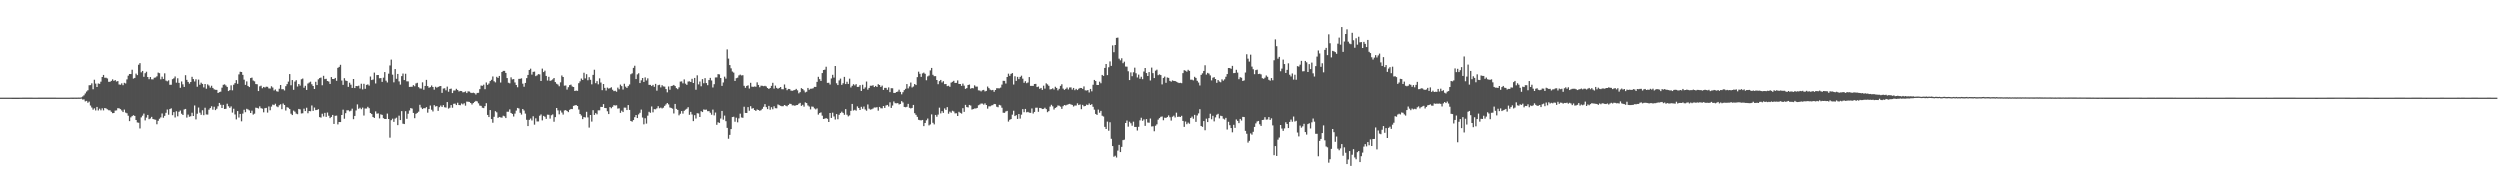 <svg xmlns="http://www.w3.org/2000/svg" width="1920" height="150"><path fill="#4f4f4f" d="M0 74.993h1v1H0zM1 74.989h1v1H1zM2 74.991h1v1H2zM3 74.989h1v1H3zM4 74.991h1v1H4zM5 74.989h1v1H5zM6 74.989h1v1H6zM7 75h1v1H7zM8 75.005h1v1H8zM9 75.014h1v1H9zM10 75.018h1v1H10zM11 75.016h1v1H11zM12 75.016h1v1H12zM13 75.011h1v1H13zM14 75.014h1v1H14zM15 75.002h1v1H15zM16 74.993h1v1H16zM17 74.982h1v1H17zM18 74.975h1v1H18zM19 74.968h1v1H19zM20 74.966h1v1H20zM21 74.961h1v1H21zM22 74.957h1v1H22zM23 74.97h1v1H23zM24 74.975h1v1H24zM25 74.986h1v1H25zM26 74.989h1v1H26zM27 74.989h1v1H27zM28 74.986h1v1H28zM29 74.982h1v1H29zM30 74.982h1v1H30zM31 74.982h1v1H31zM32 74.982h1v1H32zM33 74.982h1v1H33zM34 74.979h1v1H34zM35 74.97h1v1H35zM36 74.961h1v1H36zM37 74.966h1v1H37zM38 74.961h1v1H38zM39 74.968h1v1H39zM40 74.966h1v1H40zM41 74.973h1v1H41zM42 74.975h1v1H42zM43 74.989h1v1H43zM44 74.991h1v1H44zM45 75h1v1H45zM46 74.989h1v1H46zM47 74.989h1v1H47zM48 74.989h1v1H48zM49 74.991h1v1H49zM50 74.986h1v1H50zM51 74.989h1v1H51zM52 74.984h1v1H52zM53 74.989h1v1H53zM54 74.938h1v1H54zM55 74.963h1v1H55zM56 74.973h1v1H56zM57 74.952h1v1H57zM58 74.982h1v1H58zM59 74.954h1v1H59zM60 74.92h1v1H60zM61 74.954h1v1H61zM62 74.76h1v1H62zM63 74.105h1v2.348H63zM64 73.21h1v3.111H64zM65 71.777h1v6.102H65zM66 70.324h1v7.159H66zM67 69.34h1v9.581H67zM68 65.504h1v12.506H68zM69 65.398h1v15.658H69zM70 64.011h1v18.572H70zM71 68.552h1v15.692H71zM72 61.246h1v21.957H72zM73 64.211h1v20.607H73zM74 66.817h1v15.333H74zM75 64.117h1v20.746H75zM76 64.387h1v19.052H76zM77 62.746h1v21.996H77zM78 59.132h1v24.056H78zM79 57.534h1v27.272H79zM80 59.676h1v23.271H80zM81 59.702h1v23.614H81zM82 60.283h1v23.71H82zM83 62.817h1v21.865H83zM84 62.803h1v21.934H84zM85 62.112h1v23.761H85zM86 60.905h1v26.017H86zM87 62.103h1v24.662H87zM88 61.482h1v23.456H88zM89 62.631h1v22.179H89zM90 62.258h1v20.863H90zM91 64.851h1v18.359H91zM92 65.067h1v18.748H92zM93 64.023h1v20.797H93zM94 65.44h1v20.634H94zM95 63.611h1v20.542H95zM96 64.089h1v22.367H96zM97 60.972h1v25.999H97zM98 58.138h1v30.767H98zM99 56.818h1v36.207H99zM100 56.9h1v33.241H100zM101 53.572h1v35.608H101zM102 60.39h1v28.059H102zM103 59.834h1v29.219H103zM104 56.527h1v35.621H104zM105 57.706h1v36.372H105zM106 49.709h1v44.541H106zM107 48.473h1v50.192H107zM108 55.531h1v34.642H108zM109 54.485h1v34.356H109zM110 58.976h1v28.274H110zM111 56.216h1v36.274H111zM112 55.085h1v35.223H112zM113 59.132h1v29.137H113zM114 60.837h1v30.732H114zM115 59.138h1v31.829H115zM116 60.951h1v28.819H116zM117 60.979h1v30.428H117zM118 59.706h1v32.039H118zM119 59.482h1v32.472H119zM120 58.603h1v36.828H120zM121 55.758h1v36.992H121zM122 56.204h1v34.999H122zM123 60.921h1v29.249H123zM124 58.884h1v28.254H124zM125 60.631h1v29.792H125zM126 56.326h1v32.65H126zM127 61.892h1v24.736H127zM128 62.444h1v21.669H128zM129 61.672h1v26.45H129zM130 65.133h1v18.608H130zM131 65.089h1v18.132H131zM132 60.841h1v27.652H132zM133 60.157h1v25.942H133zM134 58.731h1v31.476H134zM135 63.501h1v21.959H135zM136 60.1h1v29.222H136zM137 63.627h1v22.234H137zM138 67.419h1v17.485H138zM139 62.581h1v24.749H139zM140 64.742h1v23.562H140zM141 66.772h1v17.306H141zM142 57.74h1v25.923H142zM143 61.317h1v29.009H143zM144 62.913h1v25.093H144zM145 64.27h1v25.379H145zM146 62.997h1v26.299H146zM147 59.008h1v27.567H147zM148 60.722h1v28.35H148zM149 62.574h1v18.437H149zM150 60.851h1v30.87H150zM151 66.616h1v20.744H151zM152 61.116h1v21.481H152zM153 65.051h1v21.497H153zM154 63.492h1v24.692H154zM155 64.444h1v20.224H155zM156 67.14h1v21.312H156zM157 64.492h1v18.242H157zM158 68.163h1v19.725H158zM159 64.84h1v23.15H159zM160 65.712h1v18.51H160zM161 67.259h1v15.747H161zM162 65.863h1v15.736H162zM163 67.532h1v16.693H163zM164 68.596h1v13.371H164zM165 68.964h1v15.621H165zM166 69.003h1v14.511H166zM167 71.443h1v10.181H167zM168 70.738h1v8.299H168zM169 70.386h1v10.025H169zM170 67.314h1v15.642H170zM171 65.147h1v15.367H171zM172 64.742h1v18.988H172zM173 65.655h1v17.922H173zM174 66.749h1v12.937H174zM175 69.914h1v11.717H175zM176 69.244h1v13.587H176zM177 65.54h1v16.198H177zM178 69.37h1v17.091H178zM179 65.071h1v18.46H179zM180 63.869h1v24.044H180zM181 61.53h1v30.19H181zM182 64.382h1v20.918H182zM183 57.147h1v33.111H183zM184 55.11h1v32.389H184zM185 55.302h1v37.878H185zM186 57.504h1v29.746H186zM187 61.166h1v23.108H187zM188 65.163h1v21.003H188zM189 62.503h1v21.048H189zM190 65.996h1v18.08H190zM191 66.85h1v17.952H191zM192 59.953h1v26.839H192zM193 59.612h1v25.397H193zM194 61.826h1v26.205H194zM195 62.455h1v24.82H195zM196 64.588h1v18.1H196zM197 64.73h1v18.187H197zM198 69.946h1v13.431H198zM199 66.296h1v15.388H199zM200 65.778h1v17.329H200zM201 67.813h1v15.637H201zM202 66.765h1v19.483H202zM203 67.211h1v15.871H203zM204 66.586h1v16.237H204zM205 66.639h1v19.835H205zM206 67.902h1v13.852H206zM207 67.978h1v16.732H207zM208 66.243h1v15.631H208zM209 67.25h1v13.106H209zM210 69.459h1v11.293H210zM211 68.731h1v10.913H211zM212 70.111h1v11.614H212zM213 70.393h1v11.943H213zM214 68.131h1v12.737H214zM215 65.298h1v14.786H215zM216 68.552h1v15.296H216zM217 68.497h1v11.016H217zM218 69.459h1v11.192H218zM219 66.179h1v18.693H219zM220 64.609h1v17.711H220zM221 62.679h1v20.041H221zM222 56.895h1v26.848H222zM223 65.495h1v21.827H223zM224 61.501h1v26.846H224zM225 68.992h1v15.969H225zM226 62.656h1v23.124H226zM227 61.592h1v25.631H227zM228 66.442h1v21.247H228zM229 64.526h1v19.126H229zM230 65.717h1v18.318H230zM231 60.892h1v26.253H231zM232 60.34h1v26.635H232zM233 67.385h1v16.07H233zM234 65.87h1v19.439H234zM235 69.047h1v13.717H235zM236 64.137h1v22.852H236zM237 63.391h1v21.845H237zM238 62.723h1v22.74H238zM239 64.693h1v16.303H239zM240 66.071h1v19.057H240zM241 68.344h1v14.262H241zM242 62.821h1v21.758H242zM243 65.33h1v19.121H243zM244 60.919h1v22.969H244zM245 59.965h1v30.007H245zM246 59.544h1v30.771H246zM247 65.488h1v21.863H247zM248 58.207h1v31.238H248zM249 60.766h1v25.933H249zM250 60.509h1v29.24H250zM251 62.224h1v24.2H251zM252 62.634h1v26.237H252zM253 64.483h1v26.249H253zM254 59.184h1v30.627H254zM255 60.693h1v27.583H255zM256 60.741h1v34.452H256zM257 59.848h1v29.098H257zM258 62.038h1v26.75H258zM259 52.144h1v43.413H259zM260 51.368h1v42.335H260zM261 49.761h1v43.992H261zM262 61.867h1v26.466H262zM263 65.179h1v19.039H263zM264 60.079h1v31.11H264zM265 61.864h1v25.088H265zM266 62.212h1v22.502H266zM267 66.733h1v17.961H267zM268 63.535h1v22.01H268zM269 65.041h1v19.94H269zM270 67.534h1v15.921H270zM271 60.677h1v30.851H271zM272 67.623h1v21.435H272zM273 66.03h1v18.828H273zM274 66.199h1v13.987H274zM275 65.806h1v17.732H275zM276 68.003h1v14.717H276zM277 64.304h1v19.558H277zM278 68.674h1v13.985H278zM279 64.334h1v24.379H279zM280 68.218h1v15.145H280zM281 65.197h1v18.155H281zM282 64.812h1v17.226H282zM283 65.746h1v17.359H283zM284 58.752h1v28.022H284zM285 61.478h1v26.139H285zM286 61.066h1v28.812H286zM287 55.746h1v34.827H287zM288 64.117h1v21.437H288zM289 57.664h1v29.641H289zM290 57.619h1v29.448H290zM291 60.093h1v30.847H291zM292 59.933h1v27.862H292zM293 62.872h1v25.372H293zM294 59.626h1v31.154H294zM295 55.33h1v36.077H295zM296 61.961h1v29.41H296zM297 63.341h1v23.921H297zM298 56.589h1v34.795H298zM299 50.253h1v55.482H299zM300 45.797h1v46.53H300zM301 57.365h1v33.758H301zM302 63.224h1v30.369H302zM303 53.057h1v38.045H303zM304 60.507h1v29.874H304zM305 56.77h1v39.309H305zM306 62.51h1v26.297H306zM307 64.966h1v27.224H307zM308 58.454h1v26.912H308zM309 56.499h1v38.48H309zM310 61.514h1v33.761H310zM311 56.637h1v28.741H311zM312 62.482h1v28.755H312zM313 62.489h1v24.843H313zM314 66.742h1v18.116H314zM315 66.65h1v16.326H315zM316 66.623h1v16.782H316zM317 65.362h1v21.392H317zM318 66.236h1v24.562H318zM319 64.048h1v23.33H319zM320 63.581h1v23.092H320zM321 66.923h1v18.837H321zM322 67.877h1v12.591H322zM323 68.044h1v14.537H323zM324 63.217h1v20.538H324zM325 68.898h1v14.131H325zM326 65.973h1v17.157H326zM327 61.313h1v20.982H327zM328 66.085h1v20.46H328zM329 67.376h1v16.372H329zM330 66.907h1v14.145H330zM331 65.655h1v18.599H331zM332 66.831h1v18.773H332zM333 68.884h1v11.881H333zM334 66.611h1v15.2H334zM335 67.351h1v14.102H335zM336 66.742h1v18.418H336zM337 66.264h1v16.043H337zM338 66.064h1v15.008H338zM339 71.32h1v10.81H339zM340 68.012h1v12.726H340zM341 67.788h1v14.591H341zM342 69.386h1v13.259H342zM343 66.492h1v11.902H343zM344 70.452h1v12.953H344zM345 68.296h1v14.461H345zM346 68.024h1v12.648H346zM347 71.487h1v11.257H347zM348 69.523h1v10.199H348zM349 69.452h1v10.092H349zM350 68.207h1v12.483H350zM351 69.106h1v9.805H351zM352 70.248h1v10.391H352zM353 69.816h1v11.035H353zM354 69.955h1v9.512H354zM355 70.924h1v9.263H355zM356 70.768h1v8.56H356zM357 70.216h1v10.913H357zM358 71.482h1v6.558H358zM359 70.12h1v8.022H359zM360 70.319h1v7.94H360zM361 71.185h1v7.899H361zM362 71.466h1v8.837H362zM363 71.194h1v7.954H363zM364 71.558h1v6.656H364zM365 72.588h1v4.896H365zM366 71.384h1v6.496H366zM367 71.258h1v8.121H367zM368 68.477h1v12.648H368zM369 65.714h1v15.589H369zM370 65.891h1v16.855H370zM371 65.012h1v18.05H371zM372 68.518h1v12.973H372zM373 63.325h1v15.944H373zM374 65.199h1v23.095H374zM375 64.151h1v25.734H375zM376 62.249h1v22.293H376zM377 61.288h1v30.147H377zM378 58.736h1v35.548H378zM379 62.405h1v27.276H379zM380 63.306h1v22.099H380zM381 58.99h1v27.29H381zM382 59.83h1v30.696H382zM383 58.342h1v31.442H383zM384 63.375h1v26.775H384zM385 55.316h1v35.063H385zM386 54.435h1v34.472H386zM387 54.421h1v34.942H387zM388 56.023h1v34.653H388zM389 59.946h1v25.848H389zM390 63.551h1v22.241H390zM391 64h1v20.03H391zM392 59.406h1v27.327H392zM393 61.002h1v26.514H393zM394 60.711h1v28.794H394zM395 63.309h1v23.944H395zM396 65.273h1v19.675H396zM397 67.035h1v15.88H397zM398 60.585h1v22.717H398zM399 60.507h1v26.132H399zM400 60.157h1v27.839H400zM401 64.238h1v19.474H401zM402 66.609h1v18.283H402zM403 63.705h1v23.516H403zM404 60.031h1v31.964H404zM405 57.564h1v39.24H405zM406 53.764h1v38.302H406zM407 52.748h1v38.286H407zM408 57.317h1v35.177H408zM409 55.188h1v34.081H409zM410 54.98h1v40.744H410zM411 58.466h1v32.396H411zM412 57.841h1v35.47H412zM413 56.927h1v36.37H413zM414 57.163h1v31.728H414zM415 62.226h1v25.658H415zM416 52.686h1v39.778H416zM417 55.332h1v33.63H417zM418 54.282h1v35.376H418zM419 58.312h1v32.969H419zM420 61.867h1v26.214H420zM421 58.958h1v29.194H421zM422 62.125h1v28.949H422zM423 61.681h1v26.841H423zM424 61.002h1v26.855H424zM425 59.885h1v33.628H425zM426 63.007h1v26.974H426zM427 64.291h1v18.656H427zM428 64.936h1v19.835H428zM429 66.264h1v21.55H429zM430 63.206h1v21.682H430zM431 57.946h1v28.482H431zM432 59.125h1v28.888H432zM433 65.804h1v19.048H433zM434 65.63h1v18.883H434zM435 68.79h1v16.445H435zM436 66.946h1v19.185H436zM437 65.371h1v18.981H437zM438 64.95h1v18.725H438zM439 66.412h1v17.414H439zM440 66.82h1v14.482H440zM441 69.864h1v11.064H441zM442 69.53h1v11.103H442zM443 69.786h1v11.643H443zM444 63.904h1v20.213H444zM445 62.446h1v25.12H445zM446 60.317h1v28.4H446zM447 61.37h1v30.147H447zM448 55.861h1v34.065H448zM449 60.201h1v29.993H449zM450 57.003h1v28.837H450zM451 61.668h1v28.501H451zM452 59.301h1v38.693H452zM453 61.276h1v27.02H453zM454 64.746h1v28.636H454zM455 57.495h1v27.153H455zM456 53.572h1v34.681H456zM457 63.92h1v22.971H457zM458 62.306h1v25.489H458zM459 64.787h1v19.97H459zM460 60.148h1v24.58H460zM461 63.384h1v18.7H461zM462 69.253h1v12.916H462zM463 64.517h1v15.463H463zM464 67.506h1v15.425H464zM465 69.509h1v13.552H465zM466 67.275h1v18.176H466zM467 68.035h1v19.577H467zM468 67.701h1v14.504H468zM469 67.035h1v16.109H469zM470 68.898h1v13.113H470zM471 69.983h1v10.744H471zM472 69.667h1v11.382H472zM473 70.475h1v10.364H473zM474 67.259h1v16.143H474zM475 68.543h1v14.678H475zM476 64.998h1v21.705H476zM477 66.172h1v18.798H477zM478 68.784h1v17.258H478zM479 64.32h1v18.302H479zM480 66.508h1v16.168H480zM481 67.538h1v16.992H481zM482 66.142h1v14.527H482zM483 64.874h1v19.579H483zM484 57.037h1v35.873H484zM485 56.321h1v37.1H485zM486 52.114h1v40.091H486zM487 50.494h1v39.519H487zM488 60.745h1v27.585H488zM489 57.152h1v33.497H489zM490 56.271h1v31.586H490zM491 63.792h1v22.856H491zM492 61.67h1v22.499H492zM493 59.88h1v30.359H493zM494 62.933h1v32.559H494zM495 59.45h1v31.38H495zM496 61.777h1v33.129H496zM497 60.136h1v28.714H497zM498 65.197h1v20.645H498zM499 65.163h1v21.467H499zM500 66.076h1v15.711H500zM501 65.192h1v21.078H501zM502 66.653h1v17.185H502zM503 64.407h1v19.563H503zM504 69.649h1v13.543H504zM505 65.421h1v16.136H505zM506 65.083h1v18.077H506zM507 67.104h1v15.523H507zM508 65.417h1v17.883H508zM509 66.341h1v16.345H509zM510 66.515h1v14.779H510zM511 68.424h1v11.778H511zM512 70.91h1v8.206H512zM513 66.412h1v13.777H513zM514 68.912h1v13.619H514zM515 66.115h1v16.8H515zM516 65.824h1v17.64H516zM517 65.24h1v21.904H517zM518 66.087h1v13.747H518zM519 67.669h1v15.962H519zM520 68.525h1v15.917H520zM521 67.062h1v21.52H521zM522 62.672h1v24.681H522zM523 62.498h1v22.82H523zM524 64.002h1v23.264H524zM525 61.002h1v24.081H525zM526 64.27h1v19.954H526zM527 65.197h1v18.311H527zM528 62.624h1v19.712H528zM529 62.453h1v25.697H529zM530 62.963h1v22.955H530zM531 60.516h1v27.391H531zM532 63.762h1v29.265H532zM533 59.873h1v28.599H533zM534 68.921h1v22.133H534zM535 57.877h1v29.075H535zM536 64.835h1v22.314H536zM537 62.611h1v27.235H537zM538 66.245h1v19.155H538zM539 60.754h1v25.289H539zM540 63.938h1v20.149H540zM541 60.027h1v24.292H541zM542 63.771h1v20.428H542zM543 65.417h1v19.959H543zM544 61.471h1v23.868H544zM545 59.786h1v26.807H545zM546 61.791h1v26.301H546zM547 67.195h1v16.958H547zM548 64.682h1v23.964H548zM549 59.502h1v26.899H549zM550 59.443h1v36.425H550zM551 56.944h1v36.938H551zM552 57.138h1v37.263H552zM553 59.894h1v31.165H553zM554 65.959h1v19.263H554zM555 63.357h1v28.533H555zM556 58.898h1v29.899H556zM557 60.37h1v32.705H557zM558 37.914h1v60.297H558zM559 45.012h1v61.534H559zM560 49.969h1v53.616H560zM561 52.455h1v46.677H561zM562 54.922h1v34.978H562zM563 55.744h1v33.907H563zM564 62.146h1v31.362H564zM565 60.049h1v30.323H565zM566 59.64h1v34.324H566zM567 57.925h1v33.03H567zM568 57.278h1v30.002H568zM569 57.955h1v32.266H569zM570 57.758h1v32.694H570zM571 65.904h1v16.075H571zM572 67.406h1v19.302H572zM573 65.993h1v20.792H573zM574 65.513h1v16.786H574zM575 67.976h1v17.068H575zM576 63.572h1v17.967H576zM577 66.573h1v16.862H577zM578 66.712h1v16.352H578zM579 66.419h1v18.048H579zM580 66.625h1v18.569H580zM581 63.254h1v20.822H581zM582 65.215h1v19.288H582zM583 67.023h1v18.055H583zM584 65.771h1v18.846H584zM585 65.893h1v17.688H585zM586 66.213h1v15.823H586zM587 65.884h1v14.115H587zM588 66.408h1v15.848H588zM589 67.591h1v16.23H589zM590 68.33h1v12.955H590zM591 67.584h1v16.688H591zM592 65.971h1v16.384H592zM593 63.567h1v20.343H593zM594 68.026h1v13.603H594zM595 65.746h1v17.333H595zM596 67.474h1v15.729H596zM597 68.223h1v12H597zM598 67.536h1v13.248H598zM599 66.833h1v14.417H599zM600 68.509h1v13.115H600zM601 68.559h1v12.992H601zM602 64.888h1v15.747H602zM603 67.472h1v13.71H603zM604 69.283h1v12.376H604zM605 68.303h1v12.323H605zM606 68.406h1v11.275H606zM607 69.592h1v10.224H607zM608 69.731h1v11.234H608zM609 69.386h1v11.518H609zM610 69.07h1v12.161H610zM611 68.248h1v12.488H611zM612 69.399h1v11.222H612zM613 71.677h1v7.984H613zM614 70.759h1v8.247H614zM615 67.687h1v13.598H615zM616 68.367h1v12.115H616zM617 69.411h1v12.525H617zM618 70.951h1v7.679H618zM619 70.448h1v8.73H619zM620 67.513h1v13.477H620zM621 68.941h1v12.868H621zM622 68.143h1v15.866H622zM623 68.081h1v13.751H623zM624 67.809h1v14.15H624zM625 66.717h1v16.535H625zM626 66.747h1v17.274H626zM627 62.86h1v20.38H627zM628 58.978h1v29.036H628zM629 60.766h1v26.063H629zM630 62.153h1v24.163H630zM631 56.101h1v32.724H631zM632 53.753h1v37.615H632zM633 53.481h1v37.624H633zM634 51.276h1v39.467H634zM635 63.661h1v27.597H635zM636 63.554h1v30.158H636zM637 64.911h1v21.893H637zM638 60.251h1v30.341H638zM639 57.458h1v29.057H639zM640 59.576h1v29.844H640zM641 50.7h1v41.078H641zM642 63.947h1v23.669H642zM643 65.309h1v26.269H643zM644 61.745h1v26.427H644zM645 60.39h1v26.466H645zM646 65.176h1v20.577H646zM647 63.95h1v22.772H647zM648 59.042h1v29.107H648zM649 64.581h1v19.217H649zM650 62.789h1v25.344H650zM651 64.462h1v24.917H651zM652 60.427h1v28.206H652zM653 67.152h1v17.974H653zM654 65.874h1v13.955H654zM655 64.68h1v20.215H655zM656 65.568h1v18.773H656zM657 64.616h1v20.357H657zM658 66.763h1v14.955H658zM659 66.655h1v16.299H659zM660 65.369h1v19.096H660zM661 69.85h1v12.152H661zM662 65.069h1v18.471H662zM663 68.234h1v13.582H663zM664 67.122h1v16.928H664zM665 62.599h1v22.456H665zM666 68.859h1v11.371H666zM667 67.538h1v15.942H667zM668 65.842h1v18.402H668zM669 65.822h1v18.082H669zM670 65.495h1v17.871H670zM671 66.888h1v15.66H671zM672 65.998h1v16.612H672zM673 66.833h1v15.514H673zM674 64.671h1v20.341H674zM675 65.268h1v16.844H675zM676 66.751h1v16.409H676zM677 65.767h1v17.478H677zM678 69.049h1v12.353H678zM679 67.474h1v15.399H679zM680 67.495h1v13.488H680zM681 68.983h1v11.593H681zM682 67.122h1v14.71H682zM683 70.763h1v7.816H683zM684 67.751h1v15.134H684zM685 67.793h1v13.248H685zM686 71.37h1v6.546H686zM687 71.372h1v7.874H687zM688 70.644h1v8.709H688zM689 70.365h1v8.808H689zM690 68.871h1v11.348H690zM691 70.576h1v9.247H691zM692 72.425h1v5.267H692zM693 70.789h1v7.919H693zM694 69.214h1v12.891H694zM695 68.218h1v14.147H695zM696 64.577h1v17.455H696zM697 67.902h1v11.856H697zM698 66.376h1v16.432H698zM699 63.371h1v19.931H699zM700 67.165h1v15.724H700zM701 66.474h1v14.097H701zM702 64.517h1v22.401H702zM703 65.334h1v22.882H703zM704 59.253h1v30.504H704zM705 55.023h1v37.008H705zM706 56.657h1v35.672H706zM707 59.031h1v33.415H707zM708 56.383h1v35.736H708zM709 55.737h1v41.128H709zM710 56.662h1v37.803H710zM711 61.631h1v30.765H711zM712 58.683h1v32.374H712zM713 58.033h1v38.267H713zM714 54.055h1v41.476H714zM715 52.185h1v35.66H715zM716 57.431h1v36.855H716zM717 58.498h1v37.061H717zM718 58.463h1v29.819H718zM719 61.434h1v28.215H719zM720 64.648h1v23.372H720zM721 62.306h1v20.398H721zM722 61.384h1v25.713H722zM723 63.354h1v21.982H723zM724 62.359h1v24.31H724zM725 64.609h1v18.656H725zM726 64.506h1v19.911H726zM727 66.167h1v16.114H727zM728 65.849h1v21.488H728zM729 66.673h1v19.055H729zM730 63.421h1v23.147H730zM731 62.821h1v22.22H731zM732 62.066h1v23.55H732zM733 63.682h1v23.417H733zM734 63.645h1v23.355H734zM735 61.757h1v27.354H735zM736 64.476h1v21.364H736zM737 64.529h1v22.165H737zM738 65.971h1v21.254H738zM739 64.217h1v18.86H739zM740 65.794h1v20.098H740zM741 68.253h1v12.268H741zM742 67.678h1v14.537H742zM743 65.3h1v17.258H743zM744 64.938h1v15.647H744zM745 68.092h1v12.939H745zM746 67.6h1v16.535H746zM747 67.815h1v15.93H747zM748 65.522h1v17.798H748zM749 66.504h1v16.775H749zM750 66.492h1v16.381H750zM751 69.386h1v11.469H751zM752 69.523h1v10.776H752zM753 70.191h1v9.304H753zM754 69.305h1v10.272H754zM755 69.035h1v11.355H755zM756 70.2h1v9.142H756zM757 69.798h1v10.824H757zM758 66.44h1v17.038H758zM759 67.676h1v13.985H759zM760 68.848h1v12.792H760zM761 69.347h1v11.657H761zM762 69.083h1v11.669H762zM763 70.489h1v9.345H763zM764 69.125h1v10.851H764zM765 67.731h1v14.239H765zM766 67.811h1v14.557H766zM767 67.815h1v12.726H767zM768 67.266h1v13.671H768zM769 64.952h1v17.791H769zM770 62.041h1v24.532H770zM771 62.093h1v24.601H771zM772 64.169h1v21.419H772zM773 59.132h1v26.038H773zM774 56.6h1v36.814H774zM775 58.193h1v33.834H775zM776 56.724h1v34.697H776zM777 56.122h1v31.948H777zM778 64.925h1v20.135H778zM779 58.557h1v30.572H779zM780 62.098h1v26.313H780zM781 59.045h1v32.303H781zM782 60.77h1v26.768H782zM783 59.095h1v31.978H783zM784 58.109h1v29.934H784zM785 60.413h1v23.387H785zM786 63.611h1v22.566H786zM787 62.368h1v21.311H787zM788 63.908h1v22.383H788zM789 63.332h1v22.559H789zM790 59.171h1v27.359H790zM791 65.929h1v20.746H791zM792 65.952h1v17.363H792zM793 65.955h1v21.236H793zM794 64.52h1v21.428H794zM795 64.4h1v18.329H795zM796 66.843h1v15.834H796zM797 66.444h1v19.442H797zM798 68.214h1v14.672H798zM799 67.52h1v15.514H799zM800 69.015h1v14.727H800zM801 65.778h1v17.816H801zM802 68.028h1v14.71H802zM803 64.014h1v19.776H803zM804 64.806h1v21.353H804zM805 65.874h1v19.455H805zM806 68.658h1v13.207H806zM807 68.431h1v12.078H807zM808 67.831h1v13.848H808zM809 68.763h1v15.361H809zM810 66.618h1v16.297H810zM811 67.52h1v14.832H811zM812 69.37h1v11.604H812zM813 68.177h1v13.017H813zM814 65.964h1v15.978H814zM815 64.696h1v18.938H815zM816 68.024h1v13.523H816zM817 68.999h1v11.623H817zM818 68.25h1v12.744H818zM819 67.216h1v13.296H819zM820 68.726h1v11.344H820zM821 67.184h1v12.563H821zM822 67.126h1v13.12H822zM823 68.813h1v11.794H823zM824 67.538h1v14.296H824zM825 69.296h1v11.778H825zM826 68.255h1v12.788H826zM827 69.161h1v10.185H827zM828 68.145h1v12.541H828zM829 67.511h1v12.719H829zM830 67.591h1v16.281H830zM831 68.273h1v12.28H831zM832 66.378h1v15.31H832zM833 69.381h1v12.026H833zM834 69.509h1v10.819H834zM835 69.159h1v11.529H835zM836 71.017h1v8.464H836zM837 68.291h1v12.328H837zM838 70.164h1v9.876H838zM839 65.064h1v16.983H839zM840 61.395h1v22.815H840zM841 62.258h1v25.23H841zM842 65.236h1v23.053H842zM843 65.279h1v18.888H843zM844 62.739h1v23.82H844zM845 63.956h1v21.165H845zM846 57.564h1v31.305H846zM847 58.31h1v31.204H847zM848 52.197h1v45.216H848zM849 49.155h1v49.913H849zM850 57.724h1v35.658H850zM851 51.677h1v48.714H851zM852 47.173h1v46.713H852zM853 50.597h1v55.999H853zM854 34.843h1v77.32H854zM855 40.093h1v80.293H855zM856 34.552h1v85.068H856zM857 29.082h1v91.909H857zM858 28.894h1v86.743H858zM859 45.039h1v66.223H859zM860 46.337h1v70.453H860zM861 44.769h1v68.032H861zM862 48.548h1v59.08H862zM863 47.34h1v59.945H863zM864 51.107h1v43.339H864zM865 51.194h1v41.359H865zM866 54.746h1v42.511H866zM867 61.478h1v31.991H867zM868 55.605h1v39.075H868zM869 58.537h1v38.002H869zM870 55.511h1v37.933H870zM871 51.949h1v45.534H871zM872 56.284h1v41.204H872zM873 59.496h1v40.767H873zM874 57.307h1v40.073H874zM875 60.448h1v31.968H875zM876 58.944h1v31.474H876zM877 60.802h1v31.984H877zM878 54.939h1v36.743H878zM879 52.226h1v44.447H879zM880 56.131h1v35.317H880zM881 58.363h1v35.747H881zM882 55.339h1v38.91H882zM883 61.81h1v29.226H883zM884 51.938h1v45.207H884zM885 56.163h1v40.817H885zM886 59.953h1v40.87H886zM887 54.263h1v42.309H887zM888 53.515h1v41.998H888zM889 57.74h1v34.168H889zM890 57.145h1v33.58H890zM891 57.635h1v32.071H891zM892 64.794h1v24.644H892zM893 59.832h1v32.534H893zM894 58.809h1v31.584H894zM895 63.567h1v27.011H895zM896 59.502h1v30.41H896zM897 59.795h1v28.83H897zM898 62.119h1v27.935H898zM899 62.7h1v29.947H899zM900 61.771h1v27.885H900zM901 62.132h1v26.716H901zM902 62.206h1v27.99H902zM903 62.748h1v23.795H903zM904 63.277h1v26.516H904zM905 63.815h1v25.736H905zM906 63.588h1v26.278H906zM907 63.915h1v25.031H907zM908 56.168h1v36.732H908zM909 53.922h1v43.493H909zM910 54.339h1v38.975H910zM911 55.053h1v40.33H911zM912 53.588h1v40.554H912zM913 54.446h1v40.597H913zM914 61.171h1v29.478H914zM915 61.16h1v28.393H915zM916 61.727h1v29.471H916zM917 58.971h1v29.222H917zM918 59.866h1v33.722H918zM919 62.061h1v26.622H919zM920 63.403h1v23.71H920zM921 65.652h1v18.199H921zM922 57.497h1v39.279H922zM923 56.307h1v41.103H923zM924 54.469h1v38.514H924zM925 50.13h1v49.895H925zM926 57.271h1v33.882H926zM927 55.955h1v37.805H927zM928 56.525h1v34.221H928zM929 57.912h1v29.439H929zM930 61.761h1v29.849H930zM931 59.722h1v29.203H931zM932 59.237h1v33.987H932zM933 60.688h1v29.476H933zM934 63.572h1v24.566H934zM935 61.423h1v25.992H935zM936 62.608h1v28.348H936zM937 63.167h1v25.74H937zM938 60.917h1v28.286H938zM939 61.97h1v29.19H939zM940 60.935h1v30.851H940zM941 58.949h1v31.595H941zM942 56.882h1v42.575H942zM943 52.215h1v41.353H943zM944 52.283h1v43.854H944zM945 52.814h1v45.523H945zM946 50.592h1v51.028H946zM947 56.19h1v39.643H947zM948 56.023h1v42.202H948zM949 53.629h1v38.112H949zM950 55.776h1v37.073H950zM951 60.807h1v33.735H951zM952 59.285h1v32.033H952zM953 59.706h1v32.859H953zM954 62.199h1v27.562H954zM955 61.761h1v28.121H955zM956 55.696h1v44.795H956zM957 41.673h1v61.025H957zM958 45.081h1v64.454H958zM959 47.308h1v60.836H959zM960 42.002h1v60.423H960zM961 51.13h1v52.296H961zM962 53.206h1v48.025H962zM963 56.962h1v40.538H963zM964 53.883h1v40.883H964zM965 53.501h1v39.785H965zM966 56.891h1v35.974H966zM967 56.653h1v38.805H967zM968 57.159h1v39.556H968zM969 60.059h1v32.12H969zM970 60.535h1v31.447H970zM971 59.647h1v30.343H971zM972 57.953h1v33.948H972zM973 58.967h1v32.767H973zM974 61.263h1v28.659H974zM975 61.949h1v30.147H975zM976 59.978h1v30.911H976zM977 61.62h1v34.701H977zM978 46.262h1v72.914H978zM979 30.265h1v81.927H979zM980 35.484h1v84.296H980zM981 45.042h1v62.213H981zM982 43.666h1v61.941H982zM983 54.712h1v41.277H983zM984 52.679h1v46.045H984zM985 45.781h1v54.738H985zM986 49.214h1v49.398H986zM987 56.005h1v37.908H987zM988 53.675h1v41.566H988zM989 48.628h1v49.744H989zM990 57.381h1v36.246H990zM991 58.749h1v33.106H991zM992 56.438h1v37.059H992zM993 61.153h1v28.322H993zM994 57.383h1v35.949H994zM995 61.228h1v31.543H995zM996 50.775h1v51.007H996zM997 51.157h1v53.582H997zM998 49.672h1v46.777H998zM999 46.724h1v51.346H999zM1000 54.781h1v42.255H1000zM1001 54.7h1v40.366H1001zM1002 46.777h1v54.672H1002zM1003 47.871h1v55.512H1003zM1004 55.282h1v40.027H1004zM1005 49.23h1v45.463H1005zM1006 53.08h1v45.583H1006zM1007 48.097h1v45.83H1007zM1008 56.298h1v34.731H1008zM1009 58.784h1v34.635H1009zM1010 50.784h1v51.973H1010zM1011 43.469h1v59.274H1011zM1012 38.773h1v81.225H1012zM1013 41.055h1v67.137H1013zM1014 51.32h1v55.4H1014zM1015 48.592h1v53.626H1015zM1016 55.573h1v40.716H1016zM1017 38.319h1v69.467H1017zM1018 36.761h1v75.729H1018zM1019 42.361h1v70.781H1019zM1020 26.365h1v98.588H1020zM1021 33.206h1v89.034H1021zM1022 44.096h1v70.243H1022zM1023 39.077h1v59.986H1023zM1024 39.409h1v62.126H1024zM1025 40.05h1v68.837H1025zM1026 41.302h1v63.55H1026zM1027 33.527h1v80.627H1027zM1028 28.876h1v86.516H1028zM1029 34.291h1v79.659H1029zM1030 20.785h1v89.851H1030zM1031 39.855h1v79.744H1031zM1032 31.908h1v81.224H1032zM1033 26.125h1v91.188H1033zM1034 22.531h1v103.468H1034zM1035 32.009h1v90.435H1035zM1036 33.458h1v82.577H1036zM1037 33.961h1v93.427H1037zM1038 25.184h1v93.667H1038zM1039 30.906h1v83.678H1039zM1040 36.644h1v84.278H1040zM1041 29.388h1v92.93H1041zM1042 34.284h1v82.618H1042zM1043 28.226h1v87.739H1043zM1044 32.526h1v91.941H1044zM1045 32.307h1v87.67H1045zM1046 36.868h1v80.35H1046zM1047 32.169h1v80.433H1047zM1048 33.685h1v77.018H1048zM1049 36.138h1v76.301H1049zM1050 30.647h1v78.443H1050zM1051 39.789h1v71.76H1051zM1052 40.741h1v66.319H1052zM1053 43.98h1v68.123H1053zM1054 45.74h1v60.998H1054zM1055 44.259h1v62.461H1055zM1056 42.329h1v55.564H1056zM1057 44.133h1v70.602H1057zM1058 42.549h1v57.629H1058zM1059 41.183h1v61.435H1059zM1060 47.9h1v55.184H1060zM1061 50.645h1v48.988H1061zM1062 43.895h1v52.93H1062zM1063 51.583h1v50.417H1063zM1064 49.951h1v48.476H1064zM1065 55.199h1v50.772H1065zM1066 52.709h1v45.516H1066zM1067 51.583h1v45.681H1067zM1068 56.22h1v42.77H1068zM1069 51.196h1v44.555H1069zM1070 58.749h1v35.509H1070zM1071 58.578h1v30.641H1071zM1072 59.214h1v30.439H1072zM1073 64.428h1v23.509H1073zM1074 63.327h1v23.999H1074zM1075 60.498h1v27.393H1075zM1076 60.709h1v25.649H1076zM1077 64.536h1v22.097H1077zM1078 62.647h1v25.212H1078zM1079 65.82h1v22.982H1079zM1080 66.277h1v18.272H1080zM1081 65.852h1v15.985H1081zM1082 64.714h1v18.721H1082zM1083 65.119h1v19.496H1083zM1084 66.662h1v16.709H1084zM1085 65.355h1v18.672H1085zM1086 67.053h1v16.498H1086zM1087 65.174h1v18.73H1087zM1088 62.86h1v19.556H1088zM1089 68.525h1v13.17H1089zM1090 68.388h1v14.852H1090zM1091 67.79h1v14.498H1091zM1092 67.962h1v13.765H1092zM1093 68.738h1v12.529H1093zM1094 69.093h1v14.223H1094zM1095 68.713h1v13.408H1095zM1096 67.458h1v13.447H1096zM1097 69.836h1v10.799H1097zM1098 67.12h1v13.001H1098zM1099 70.53h1v10.568H1099zM1100 69.637h1v11.57H1100zM1101 70.633h1v8.819H1101zM1102 70.464h1v9.272H1102zM1103 70.546h1v9.02H1103zM1104 68.296h1v11.385H1104zM1105 70.28h1v9.254H1105zM1106 68.085h1v11.678H1106zM1107 69.962h1v11.778H1107zM1108 69.267h1v10.133H1108zM1109 71.219h1v7.13H1109zM1110 71.768h1v7.37H1110zM1111 70.399h1v7.572H1111zM1112 69.923h1v9.609H1112zM1113 66.804h1v15.161H1113zM1114 62.231h1v25.157H1114zM1115 62.526h1v25.056H1115zM1116 61.764h1v33.037H1116zM1117 52.535h1v39.567H1117zM1118 55.408h1v33.303H1118zM1119 52.84h1v56.404H1119zM1120 55.337h1v38.196H1120zM1121 53.913h1v37.551H1121zM1122 51.581h1v46.825H1122zM1123 58.294h1v31.675H1123zM1124 43.348h1v58.373H1124zM1125 62.4h1v28.792H1125zM1126 58.848h1v36.793H1126zM1127 49.635h1v36.166H1127zM1128 64.975h1v20.199H1128zM1129 54.488h1v33.992H1129zM1130 60.839h1v33.642H1130zM1131 58.578h1v39.103H1131zM1132 59.786h1v30.266H1132zM1133 63.197h1v33.816H1133zM1134 57.072h1v34.369H1134zM1135 61.313h1v25.93H1135zM1136 61.471h1v31.966H1136zM1137 57.964h1v33.255H1137zM1138 58.26h1v33.156H1138zM1139 58.315h1v30.554H1139zM1140 60.526h1v30.575H1140zM1141 59.523h1v30.009H1141zM1142 60.862h1v25.335H1142zM1143 61.21h1v25.978H1143zM1144 61.272h1v30.266H1144zM1145 60.928h1v25.724H1145zM1146 63.217h1v23.289H1146zM1147 66.749h1v15.116H1147zM1148 67.328h1v17.766H1148zM1149 67.312h1v21.337H1149zM1150 67.538h1v15.981H1150zM1151 66.064h1v19.274H1151zM1152 68.96h1v14.308H1152zM1153 66.847h1v18.467H1153zM1154 66.005h1v18.659H1154zM1155 67.328h1v16.935H1155zM1156 67.557h1v16.095H1156zM1157 68.758h1v16.963H1157zM1158 68.23h1v12.877H1158zM1159 68.321h1v15.196H1159zM1160 67.145h1v15.095H1160zM1161 67.3h1v13.571H1161zM1162 63.094h1v20.204H1162zM1163 62.173h1v20.476H1163zM1164 65.559h1v13.01H1164zM1165 63.972h1v16.933H1165zM1166 65.062h1v16.162H1166zM1167 67.415h1v12.687H1167zM1168 70.516h1v10.062H1168zM1169 66.545h1v13.049H1169zM1170 66.884h1v15.56H1170zM1171 65.44h1v15.921H1171zM1172 65.428h1v16.049H1172zM1173 69.337h1v10.78H1173zM1174 62.247h1v20.135H1174zM1175 66.799h1v14.179H1175zM1176 65.089h1v16.377H1176zM1177 68.088h1v12.831H1177zM1178 69.88h1v9.483H1178zM1179 68.152h1v12.406H1179zM1180 67.774h1v13.502H1180zM1181 68.964h1v12.229H1181zM1182 69.28h1v11.339H1182zM1183 68.951h1v13.287H1183zM1184 67.994h1v12.09H1184zM1185 68.102h1v11.465H1185zM1186 69.814h1v11.753H1186zM1187 67.381h1v11.38H1187zM1188 67.79h1v13.09H1188zM1189 68.369h1v10.162H1189zM1190 68.209h1v11.302H1190zM1191 69.491h1v9.446H1191zM1192 68.633h1v10.732H1192zM1193 68.566h1v10.162H1193zM1194 67.87h1v11.051H1194zM1195 67.765h1v12.792H1195zM1196 69.5h1v8.666H1196zM1197 67.994h1v11.733H1197zM1198 68.488h1v10.309H1198zM1199 68.147h1v10.808H1199zM1200 70.525h1v9.071H1200zM1201 67.811h1v11.222H1201zM1202 67.076h1v12.097H1202zM1203 68.136h1v10.7H1203zM1204 67.033h1v12.607H1204zM1205 69.157h1v9.787H1205zM1206 68.594h1v10.89H1206zM1207 68.184h1v12.557H1207zM1208 68.15h1v11.286H1208zM1209 68.172h1v12.946H1209zM1210 68.548h1v12.38H1210zM1211 69.184h1v11.286H1211zM1212 68.694h1v10.451H1212zM1213 68.465h1v12.621H1213zM1214 67.978h1v12.282H1214zM1215 68.639h1v12.213H1215zM1216 68.092h1v12.227H1216zM1217 68.136h1v9.913H1217zM1218 68.747h1v12.648H1218zM1219 68.12h1v12.113H1219zM1220 67.532h1v13.317H1220zM1221 68.543h1v11.433H1221zM1222 67.687h1v11.57H1222zM1223 68.834h1v10.634H1223zM1224 69.534h1v10.007H1224zM1225 66.751h1v12.948H1225zM1226 68.584h1v11.279H1226zM1227 67.314h1v13.243H1227zM1228 68.207h1v11.247H1228zM1229 68.477h1v11.584H1229zM1230 67.928h1v11.405H1230zM1231 67.948h1v11.499H1231zM1232 68.17h1v11.643H1232zM1233 67.561h1v12.385H1233zM1234 67.605h1v11.859H1234zM1235 67.074h1v13.188H1235zM1236 67.369h1v12.142H1236zM1237 67.49h1v11.456H1237zM1238 68.433h1v11.094H1238zM1239 67.948h1v10.95H1239zM1240 67.671h1v11.33H1240zM1241 68.637h1v10.732H1241zM1242 67.728h1v11.54H1242zM1243 70.351h1v9.142H1243zM1244 68.752h1v9.121H1244zM1245 68.005h1v11.417H1245zM1246 68.816h1v10.977H1246zM1247 68.353h1v11.614H1247zM1248 69.992h1v10.483H1248zM1249 68.793h1v9.341H1249zM1250 69.083h1v11.529H1250zM1251 68.868h1v11.815H1251zM1252 68.994h1v11.721H1252zM1253 69.09h1v11.508H1253zM1254 68.438h1v12.071H1254zM1255 68.706h1v11.289H1255zM1256 69.814h1v10.323H1256zM1257 68.333h1v11.474H1257zM1258 68.516h1v11.325H1258zM1259 68.23h1v10.677H1259zM1260 68.179h1v10.483H1260zM1261 69.555h1v9.87H1261zM1262 68.607h1v10.394H1262zM1263 68.314h1v10.597H1263zM1264 69.125h1v9.853H1264zM1265 68.818h1v10.334H1265zM1266 69.015h1v10.451H1266zM1267 68.184h1v11.016H1267zM1268 68.836h1v10.375H1268zM1269 68.108h1v11.387H1269zM1270 69.459h1v9.792H1270zM1271 68.765h1v10.492H1271zM1272 68.427h1v10.515H1272zM1273 68.543h1v10.13H1273zM1274 68.822h1v9.899H1274zM1275 69.985h1v8.446H1275zM1276 68.461h1v9.833H1276zM1277 68.832h1v10.421H1277zM1278 68.42h1v10.3H1278zM1279 68.9h1v10.78H1279zM1280 68.955h1v10.179H1280zM1281 69.15h1v10.302H1281zM1282 69.486h1v10.037H1282zM1283 69.386h1v9.856H1283zM1284 69.951h1v9.412H1284zM1285 69.09h1v10.387H1285zM1286 68.928h1v10.673H1286zM1287 69.031h1v9.082H1287zM1288 69.404h1v10.089H1288zM1289 69.5h1v9.554H1289zM1290 69.131h1v9.918H1290zM1291 69.411h1v9.689H1291zM1292 68.285h1v10.375H1292zM1293 69.285h1v10H1293zM1294 69.122h1v10.22H1294zM1295 68.818h1v9.972H1295zM1296 69.088h1v9.533H1296zM1297 69.308h1v10.146H1297zM1298 69.198h1v9.547H1298zM1299 69.228h1v10.034H1299zM1300 68.802h1v9.943H1300zM1301 69.145h1v9.524H1301zM1302 69.486h1v9.458H1302zM1303 69.008h1v9.622H1303zM1304 69.086h1v9.762H1304zM1305 69.214h1v9.332H1305zM1306 69.244h1v9.499H1306zM1307 69.605h1v9.238H1307zM1308 69.154h1v9.224H1308zM1309 68.893h1v10.048H1309zM1310 69.154h1v9.801H1310zM1311 69.367h1v9.535H1311zM1312 68.951h1v10.085H1312zM1313 69.983h1v8.801H1313zM1314 69.55h1v8.675H1314zM1315 69.402h1v9.718H1315zM1316 69.058h1v9.886H1316zM1317 69.305h1v10.073H1317zM1318 69.608h1v9.247H1318zM1319 69.118h1v9.183H1319zM1320 69.765h1v9.666H1320zM1321 69.125h1v9.561H1321zM1322 69.207h1v10.087H1322zM1323 68.6h1v10.371H1323zM1324 68.653h1v10.172H1324zM1325 69.333h1v9.611H1325zM1326 69.003h1v9.908H1326zM1327 69.305h1v9.558H1327zM1328 69.138h1v9.716H1328zM1329 69.36h1v9.08H1329zM1330 69.145h1v9.78H1330zM1331 68.832h1v9.904H1331zM1332 68.903h1v9.952H1332zM1333 68.681h1v10.089H1333zM1334 70.157h1v8.508H1334zM1335 68.825h1v9.709H1335zM1336 68.98h1v9.737H1336zM1337 68.447h1v10.462H1337zM1338 69.2h1v9.62H1338zM1339 68.681h1v10.174H1339zM1340 69.681h1v9.359H1340zM1341 69.122h1v9.911H1341zM1342 69.152h1v9.982H1342zM1343 69.028h1v10.213H1343zM1344 69.509h1v9.712H1344zM1345 69.875h1v9.135H1345zM1346 69.459h1v8.666H1346zM1347 69.841h1v9.217H1347zM1348 69.546h1v9.483H1348zM1349 69.58h1v9.343H1349zM1350 69.672h1v9.446H1350zM1351 69.603h1v8.613H1351zM1352 69.864h1v8.325H1352zM1353 70.09h1v8.503H1353zM1354 69.944h1v7.897H1354zM1355 69.896h1v8.45H1355zM1356 70.063h1v7.993H1356zM1357 69.701h1v8.755H1357zM1358 69.823h1v8.37H1358zM1359 69.349h1v9.034H1359zM1360 69.784h1v8.157H1360zM1361 70.496h1v7.855H1361zM1362 69.312h1v8.691H1362zM1363 69.798h1v8.35H1363zM1364 69.342h1v8.686H1364zM1365 69.63h1v8.533H1365zM1366 69.738h1v8.309H1366zM1367 69.468h1v8.265H1367zM1368 69.697h1v8.418H1368zM1369 69.754h1v8.588H1369zM1370 69.678h1v8.176H1370zM1371 70.242h1v7.986H1371zM1372 70.651h1v7.249H1372zM1373 69.894h1v7.599H1373zM1374 70.475h1v7.716H1374zM1375 70.187h1v7.993H1375zM1376 70.365h1v7.862H1376zM1377 70.628h1v7.821H1377zM1378 69.914h1v7.567H1378zM1379 70.397h1v7.782H1379zM1380 70.079h1v8.32H1380zM1381 70.258h1v8.036H1381zM1382 69.843h1v8.274H1382zM1383 70.042h1v7.89H1383zM1384 69.754h1v8.363H1384zM1385 70.477h1v7.317H1385zM1386 70.37h1v7.478H1386zM1387 69.743h1v8.022H1387zM1388 70.34h1v7.301H1388zM1389 70.109h1v7.732H1389zM1390 70.454h1v7.322H1390zM1391 70.244h1v7.656H1391zM1392 69.946h1v7.688H1392zM1393 70.537h1v7.13H1393zM1394 69.953h1v7.954H1394zM1395 69.974h1v7.558H1395zM1396 70.113h1v7.713H1396zM1397 69.571h1v7.498H1397zM1398 70.143h1v7.622H1398zM1399 70.5h1v6.942H1399zM1400 69.907h1v7.649H1400zM1401 69.976h1v7.51H1401zM1402 70.061h1v7.597H1402zM1403 70.152h1v7.398H1403zM1404 71.255h1v6.697H1404zM1405 70.104h1v6.947H1405zM1406 70.283h1v7.468H1406zM1407 70.237h1v7.674H1407zM1408 70.676h1v7.203H1408zM1409 70.869h1v7.137H1409zM1410 70.473h1v6.642H1410zM1411 70.825h1v6.997H1411zM1412 71.237h1v6.72H1412zM1413 70.947h1v6.491H1413zM1414 70.942h1v6.889H1414zM1415 70.706h1v6.606H1415zM1416 70.903h1v6.283H1416zM1417 71.354h1v6.152H1417zM1418 70.72h1v6.606H1418zM1419 70.908h1v6.276H1419zM1420 70.825h1v6.448H1420zM1421 71.045h1v6.118H1421zM1422 71.251h1v6.139H1422zM1423 71.022h1v6.081H1423zM1424 70.979h1v5.878H1424zM1425 71.111h1v6.338H1425zM1426 71.116h1v5.807H1426zM1427 71.324h1v5.997H1427zM1428 71.432h1v5.264H1428zM1429 71.635h1v5.257H1429zM1430 71.45h1v5.425H1430zM1431 71.931h1v4.717H1431zM1432 71.603h1v4.967H1432zM1433 71.928h1v4.738H1433zM1434 71.807h1v4.69H1434zM1435 72.219h1v4.479H1435zM1436 72.137h1v4.475H1436zM1437 72.391h1v4.379H1437zM1438 72.297h1v4.296H1438zM1439 72.322h1v4.573H1439zM1440 72.562h1v4.182H1440zM1441 72.656h1v4.157H1441zM1442 72.732h1v4.108H1442zM1443 72.768h1v3.078H1443zM1444 73.093h1v3.646H1444zM1445 72.883h1v4.04H1445zM1446 72.768h1v3.713H1446zM1447 73.027h1v3.696H1447zM1448 72.773h1v3.214H1448zM1449 73.35h1v2.925H1449zM1450 73.045h1v3.507H1450zM1451 73.105h1v3.074H1451zM1452 73.235h1v2.937H1452zM1453 73.551h1v2.55H1453zM1454 73.288h1v2.44H1454zM1455 73.895h1v1.932H1455zM1456 73.718h1v2.257H1456zM1457 73.515h1v2.309H1457zM1458 73.785h1v2.039H1458zM1459 73.83h1v1.785H1459zM1460 74.08h1v1.728H1460zM1461 73.659h1v2.016H1461zM1462 74.027h1v1.744H1462zM1463 73.778h1v1.987H1463zM1464 74.089h1v1.554H1464zM1465 73.94h1v1.68H1465zM1466 74.036h1v1.637H1466zM1467 73.92h1v1.57H1467zM1468 74.084h1v1.369H1468zM1469 73.977h1v1.442H1469zM1470 74.279h1v1H1470zM1471 74.203h1v1H1471zM1472 74.151h1v1.083H1472zM1473 74.151h1v1H1473zM1474 74.226h1v1H1474zM1475 74.382h1v1H1475zM1476 74.3h1v1H1476zM1477 74.19h1v1H1477zM1478 74.309h1v1.089H1478zM1479 74.119h1v1.19H1479zM1480 74.32h1v1.078H1480zM1481 74.21h1v1H1481zM1482 74.286h1v1H1482zM1483 74.13h1v1.174H1483zM1484 74.345h1v1H1484zM1485 74.535h1v1H1485zM1486 74.341h1v1H1486zM1487 74.352h1v1H1487zM1488 74.485h1v1H1488zM1489 74.339h1v1H1489zM1490 74.567h1v1H1490zM1491 74.593h1v1H1491zM1492 74.382h1v1H1492zM1493 74.366h1v1H1493zM1494 74.542h1v1H1494zM1495 74.512h1v1H1495zM1496 74.421h1v1H1496zM1497 74.492h1v1H1497zM1498 74.632h1v1H1498zM1499 74.583h1v1H1499zM1500 74.43h1v1H1500zM1501 74.634h1v1H1501zM1502 74.448h1v1H1502zM1503 74.627h1v1H1503zM1504 74.526h1v1H1504zM1505 74.613h1v1H1505zM1506 74.451h1v1H1506zM1507 74.554h1v1H1507zM1508 74.618h1v1H1508zM1509 74.561h1v1H1509zM1510 74.46h1v1H1510zM1511 74.696h1v1H1511zM1512 74.483h1v1H1512zM1513 74.545h1v1H1513zM1514 74.558h1v1H1514zM1515 74.615h1v1H1515zM1516 74.474h1v1H1516zM1517 74.664h1v1H1517zM1518 74.668h1v1H1518zM1519 74.629h1v1H1519zM1520 74.574h1v1H1520zM1521 74.664h1v1H1521zM1522 74.501h1v1H1522zM1523 74.46h1v1H1523zM1524 74.664h1v1H1524zM1525 74.574h1v1H1525zM1526 74.563h1v1H1526zM1527 74.563h1v1H1527zM1528 74.702h1v1H1528zM1529 74.625h1v1H1529zM1530 74.602h1v1H1530zM1531 74.597h1v1H1531zM1532 74.723h1v1H1532zM1533 74.551h1v1H1533zM1534 74.744h1v1H1534zM1535 74.682h1v1H1535zM1536 74.723h1v1H1536zM1537 74.7h1v1H1537zM1538 74.789h1v1H1538zM1539 74.728h1v1H1539zM1540 74.773h1v1H1540zM1541 74.712h1v1H1541zM1542 74.808h1v1H1542zM1543 74.705h1v1H1543zM1544 74.837h1v1H1544zM1545 74.741h1v1H1545zM1546 74.785h1v1H1546zM1547 74.755h1v1H1547zM1548 74.812h1v1H1548zM1549 74.771h1v1H1549zM1550 74.794h1v1H1550zM1551 74.773h1v1H1551zM1552 74.817h1v1H1552zM1553 74.737h1v1H1553zM1554 74.789h1v1H1554zM1555 74.757h1v1H1555zM1556 74.789h1v1H1556zM1557 74.801h1v1H1557zM1558 74.805h1v1H1558zM1559 74.785h1v1H1559zM1560 74.792h1v1H1560zM1561 74.805h1v1H1561zM1562 74.815h1v1H1562zM1563 74.789h1v1H1563zM1564 74.76h1v1H1564zM1565 74.815h1v1H1565zM1566 74.776h1v1H1566zM1567 74.817h1v1H1567zM1568 74.815h1v1H1568zM1569 74.84h1v1H1569zM1570 74.808h1v1H1570zM1571 74.851h1v1H1571zM1572 74.842h1v1H1572zM1573 74.849h1v1H1573zM1574 74.812h1v1H1574zM1575 74.874h1v1H1575zM1576 74.842h1v1H1576zM1577 74.895h1v1H1577zM1578 74.867h1v1H1578zM1579 74.881h1v1H1579zM1580 74.851h1v1H1580zM1581 74.874h1v1H1581zM1582 74.867h1v1H1582zM1583 74.895h1v1H1583zM1584 74.84h1v1H1584zM1585 74.886h1v1H1585zM1586 74.867h1v1H1586zM1587 74.879h1v1H1587zM1588 74.867h1v1H1588zM1589 74.874h1v1H1589zM1590 74.851h1v1H1590zM1591 74.86h1v1H1591zM1592 74.86h1v1H1592zM1593 74.872h1v1H1593zM1594 74.87h1v1H1594zM1595 74.892h1v1H1595zM1596 74.888h1v1H1596zM1597 74.876h1v1H1597zM1598 74.89h1v1H1598zM1599 74.895h1v1H1599zM1600 74.904h1v1H1600zM1601 74.904h1v1H1601zM1602 74.915h1v1H1602zM1603 74.915h1v1H1603zM1604 74.927h1v1H1604zM1605 74.924h1v1H1605zM1606 74.945h1v1H1606zM1607 74.924h1v1H1607zM1608 74.952h1v1H1608zM1609 74.936h1v1H1609zM1610 74.961h1v1H1610zM1611 74.959h1v1H1611zM1612 74.945h1v1H1612zM1613 74.952h1v1H1613zM1614 74.957h1v1H1614zM1615 74.95h1v1H1615zM1616 74.97h1v1H1616zM1617 74.959h1v1H1617zM1618 74.973h1v1H1618zM1619 74.959h1v1H1619zM1620 74.97h1v1H1620zM1621 74.963h1v1H1621zM1622 74.97h1v1H1622zM1623 74.961h1v1H1623zM1624 74.97h1v1H1624zM1625 74.959h1v1H1625zM1626 74.975h1v1H1626zM1627 74.968h1v1H1627zM1628 74.982h1v1H1628zM1629 74.968h1v1H1629zM1630 74.982h1v1H1630zM1631 74.966h1v1H1631zM1632 74.97h1v1H1632zM1633 74.968h1v1H1633zM1634 74.97h1v1H1634zM1635 74.952h1v1H1635zM1636 74.947h1v1H1636zM1637 74.94h1v1H1637zM1638 74.94h1v1H1638zM1639 74.945h1v1H1639zM1640 74.943h1v1H1640zM1641 74.954h1v1H1641zM1642 74.954h1v1H1642zM1643 74.975h1v1H1643zM1644 74.975h1v1H1644zM1645 74.989h1v1H1645zM1646 74.986h1v1H1646zM1647 74.989h1v1H1647zM1648 74.986h1v1H1648zM1649 74.982h1v1H1649zM1650 74.975h1v1H1650zM1651 74.982h1v1H1651zM1652 74.979h1v1H1652zM1653 74.982h1v1H1653zM1654 74.979h1v1H1654zM1655 74.984h1v1H1655zM1656 74.982h1v1H1656zM1657 74.979h1v1H1657zM1658 74.97h1v1H1658zM1659 74.97h1v1H1659zM1660 74.968h1v1H1660zM1661 74.968h1v1H1661zM1662 74.966h1v1H1662zM1663 74.968h1v1H1663zM1664 74.963h1v1H1664zM1665 74.963h1v1H1665zM1666 74.963h1v1H1666zM1667 74.97h1v1H1667zM1668 74.982h1v1H1668zM1669 74.986h1v1H1669zM1670 74.982h1v1H1670zM1671 74.989h1v1H1671zM1672 74.993h1v1H1672zM1673 75h1v1H1673zM1674 75h1v1H1674zM1675 75h1v1H1675zM1676 74.993h1v1H1676zM1677 74.991h1v1H1677zM1678 74.989h1v1H1678zM1679 74.986h1v1H1679zM1680 74.984h1v1H1680zM1681 74.986h1v1H1681zM1682 74.984h1v1H1682zM1683 74.984h1v1H1683zM1684 74.984h1v1H1684zM1685 74.986h1v1H1685zM1686 74.982h1v1H1686zM1687 74.986h1v1H1687zM1688 74.982h1v1H1688zM1689 74.986h1v1H1689zM1690 74.989h1v1H1690zM1691 74.986h1v1H1691zM1692 74.986h1v1H1692zM1693 74.984h1v1H1693zM1694 74.982h1v1H1694zM1695 74.984h1v1H1695zM1696 74.986h1v1H1696zM1697 74.989h1v1H1697zM1698 74.989h1v1H1698zM1699 74.989h1v1H1699zM1700 74.989h1v1H1700zM1701 74.989h1v1H1701zM1702 74.989h1v1H1702zM1703 74.986h1v1H1703zM1704 74.986h1v1H1704zM1705 74.989h1v1H1705zM1706 74.989h1v1H1706zM1707 74.986h1v1H1707zM1708 74.986h1v1H1708zM1709 74.982h1v1H1709zM1710 74.982h1v1H1710zM1711 74.982h1v1H1711zM1712 74.982h1v1H1712zM1713 74.979h1v1H1713zM1714 74.975h1v1H1714zM1715 74.977h1v1H1715zM1716 74.982h1v1H1716zM1717 74.984h1v1H1717zM1718 74.986h1v1H1718zM1719 74.986h1v1H1719zM1720 74.989h1v1H1720zM1721 74.991h1v1H1721zM1722 74.993h1v1H1722zM1723 74.991h1v1H1723zM1724 74.991h1v1H1724zM1725 74.991h1v1H1725zM1726 74.991h1v1H1726zM1727 74.989h1v1H1727zM1728 74.993h1v1H1728zM1729 74.991h1v1H1729zM1730 74.989h1v1H1730zM1731 74.986h1v1H1731zM1732 74.986h1v1H1732zM1733 74.984h1v1H1733zM1734 74.986h1v1H1734zM1735 74.986h1v1H1735zM1736 74.991h1v1H1736zM1737 74.986h1v1H1737zM1738 74.986h1v1H1738zM1739 74.984h1v1H1739zM1740 74.982h1v1H1740zM1741 74.984h1v1H1741zM1742 74.989h1v1H1742zM1743 74.991h1v1H1743zM1744 74.993h1v1H1744zM1745 74.989h1v1H1745zM1746 74.982h1v1H1746zM1747 74.975h1v1H1747zM1748 74.977h1v1H1748zM1749 74.975h1v1H1749zM1750 74.982h1v1H1750zM1751 74.982h1v1H1751zM1752 74.982h1v1H1752zM1753 74.982h1v1H1753zM1754 74.979h1v1H1754zM1755 74.975h1v1H1755zM1756 74.975h1v1H1756zM1757 74.975h1v1H1757zM1758 74.975h1v1H1758zM1759 74.975h1v1H1759zM1760 74.975h1v1H1760zM1761 74.982h1v1H1761zM1762 74.982h1v1H1762zM1763 74.989h1v1H1763zM1764 74.991h1v1H1764zM1765 75.005h1v1H1765zM1766 75.002h1v1H1766zM1767 75.002h1v1H1767zM1768 74.995h1v1H1768zM1769 74.993h1v1H1769zM1770 74.989h1v1H1770zM1771 74.991h1v1H1771zM1772 74.991h1v1H1772zM1773 74.993h1v1H1773zM1774 75h1v1H1774zM1775 75.005h1v1H1775zM1776 75.005h1v1H1776zM1777 75.005h1v1H1777zM1778 75.009h1v1H1778zM1779 75.009h1v1H1779zM1780 75.005h1v1H1780zM1781 75.002h1v1H1781zM1782 74.998h1v1H1782zM1783 74.998h1v1H1783zM1784 74.993h1v1H1784zM1785 74.993h1v1H1785zM1786 74.984h1v1H1786zM1787 74.982h1v1H1787zM1788 74.982h1v1H1788zM1789 74.982h1v1H1789zM1790 74.975h1v1H1790zM1791 74.975h1v1H1791zM1792 74.959h1v1H1792zM1793 74.954h1v1H1793zM1794 74.945h1v1H1794zM1795 74.945h1v1H1795zM1796 74.943h1v1H1796zM1797 74.943h1v1H1797zM1798 74.947h1v1H1798zM1799 74.952h1v1H1799zM1800 74.954h1v1H1800zM1801 74.957h1v1H1801zM1802 74.961h1v1H1802zM1803 74.966h1v1H1803zM1804 74.979h1v1H1804zM1805 74.986h1v1H1805zM1806 74.989h1v1H1806zM1807 74.989h1v1H1807zM1808 74.989h1v1H1808zM1809 74.986h1v1H1809zM1810 74.982h1v1H1810zM1811 74.973h1v1H1811zM1812 74.97h1v1H1812zM1813 74.97h1v1H1813zM1814 74.973h1v1H1814zM1815 74.973h1v1H1815zM1816 74.979h1v1H1816zM1817 74.977h1v1H1817zM1818 74.982h1v1H1818zM1819 74.989h1v1H1819zM1820 74.991h1v1H1820zM1821 74.995h1v1H1821zM1822 75.005h1v1H1822zM1823 75.011h1v1H1823zM1824 75.011h1v1H1824zM1825 75.011h1v1H1825zM1826 75.014h1v1H1826zM1827 75.005h1v1H1827zM1828 75.002h1v1H1828zM1829 74.998h1v1H1829zM1830 74.993h1v1H1830zM1831 74.993h1v1H1831zM1832 74.989h1v1H1832zM1833 74.989h1v1H1833zM1834 74.989h1v1H1834zM1835 74.986h1v1H1835zM1836 74.986h1v1H1836zM1837 74.986h1v1H1837zM1838 74.986h1v1H1838zM1839 74.979h1v1H1839zM1840 74.977h1v1H1840zM1841 74.97h1v1H1841zM1842 74.968h1v1H1842zM1843 74.97h1v1H1843zM1844 74.975h1v1H1844zM1845 74.982h1v1H1845zM1846 74.982h1v1H1846zM1847 74.984h1v1H1847zM1848 74.984h1v1H1848zM1849 74.986h1v1H1849zM1850 74.984h1v1H1850zM1851 74.984h1v1H1851zM1852 74.977h1v1H1852zM1853 74.975h1v1H1853zM1854 74.968h1v1H1854zM1855 74.966h1v1H1855zM1856 74.966h1v1H1856zM1857 74.97h1v1H1857zM1858 74.975h1v1H1858zM1859 74.97h1v1H1859zM1860 74.984h1v1H1860zM1861 74.998h1v1H1861zM1862 75.005h1v1H1862zM1863 75.009h1v1H1863zM1864 75.005h1v1H1864zM1865 75.002h1v1H1865zM1866 74.993h1v1H1866zM1867 74.995h1v1H1867zM1868 74.998h1v1H1868zM1869 75.002h1v1H1869zM1870 75h1v1H1870zM1871 74.993h1v1H1871zM1872 74.989h1v1H1872zM1873 74.984h1v1H1873zM1874 74.982h1v1H1874zM1875 74.975h1v1H1875zM1876 74.979h1v1H1876zM1877 74.984h1v1H1877zM1878 74.991h1v1H1878zM1879 74.993h1v1H1879zM1880 75.002h1v1H1880zM1881 75.002h1v1H1881zM1882 75h1v1H1882zM1883 74.993h1v1H1883zM1884 74.989h1v1H1884zM1885 74.986h1v1H1885zM1886 74.984h1v1H1886zM1887 74.982h1v1H1887zM1888 74.977h1v1H1888zM1889 74.986h1v1H1889zM1890 74.982h1v1H1890zM1891 74.982h1v1H1891zM1892 74.982h1v1H1892zM1893 74.984h1v1H1893zM1894 74.986h1v1H1894zM1895 74.986h1v1H1895zM1896 74.986h1v1H1896zM1897 74.984h1v1H1897zM1898 74.973h1v1H1898zM1899 74.968h1v1H1899zM1900 74.968h1v1H1900zM1901 74.968h1v1H1901zM1902 74.975h1v1H1902zM1903 74.984h1v1H1903zM1904 74.993h1v1H1904zM1905 74.986h1v1H1905zM1906 74.989h1v1H1906zM1907 74.989h1v1H1907zM1908 74.991h1v1H1908zM1909 74.986h1v1H1909zM1910 74.982h1v1H1910zM1911 74.977h1v1H1911zM1912 74.982h1v1H1912zM1913 74.984h1v1H1913zM1914 74.989h1v1H1914zM1915 74.989h1v1H1915zM1916 74.986h1v1H1916zM1917 74.989h1v1H1917zM1918 150h1v1H1918zM1919 150h1v1H1919z"/></svg>